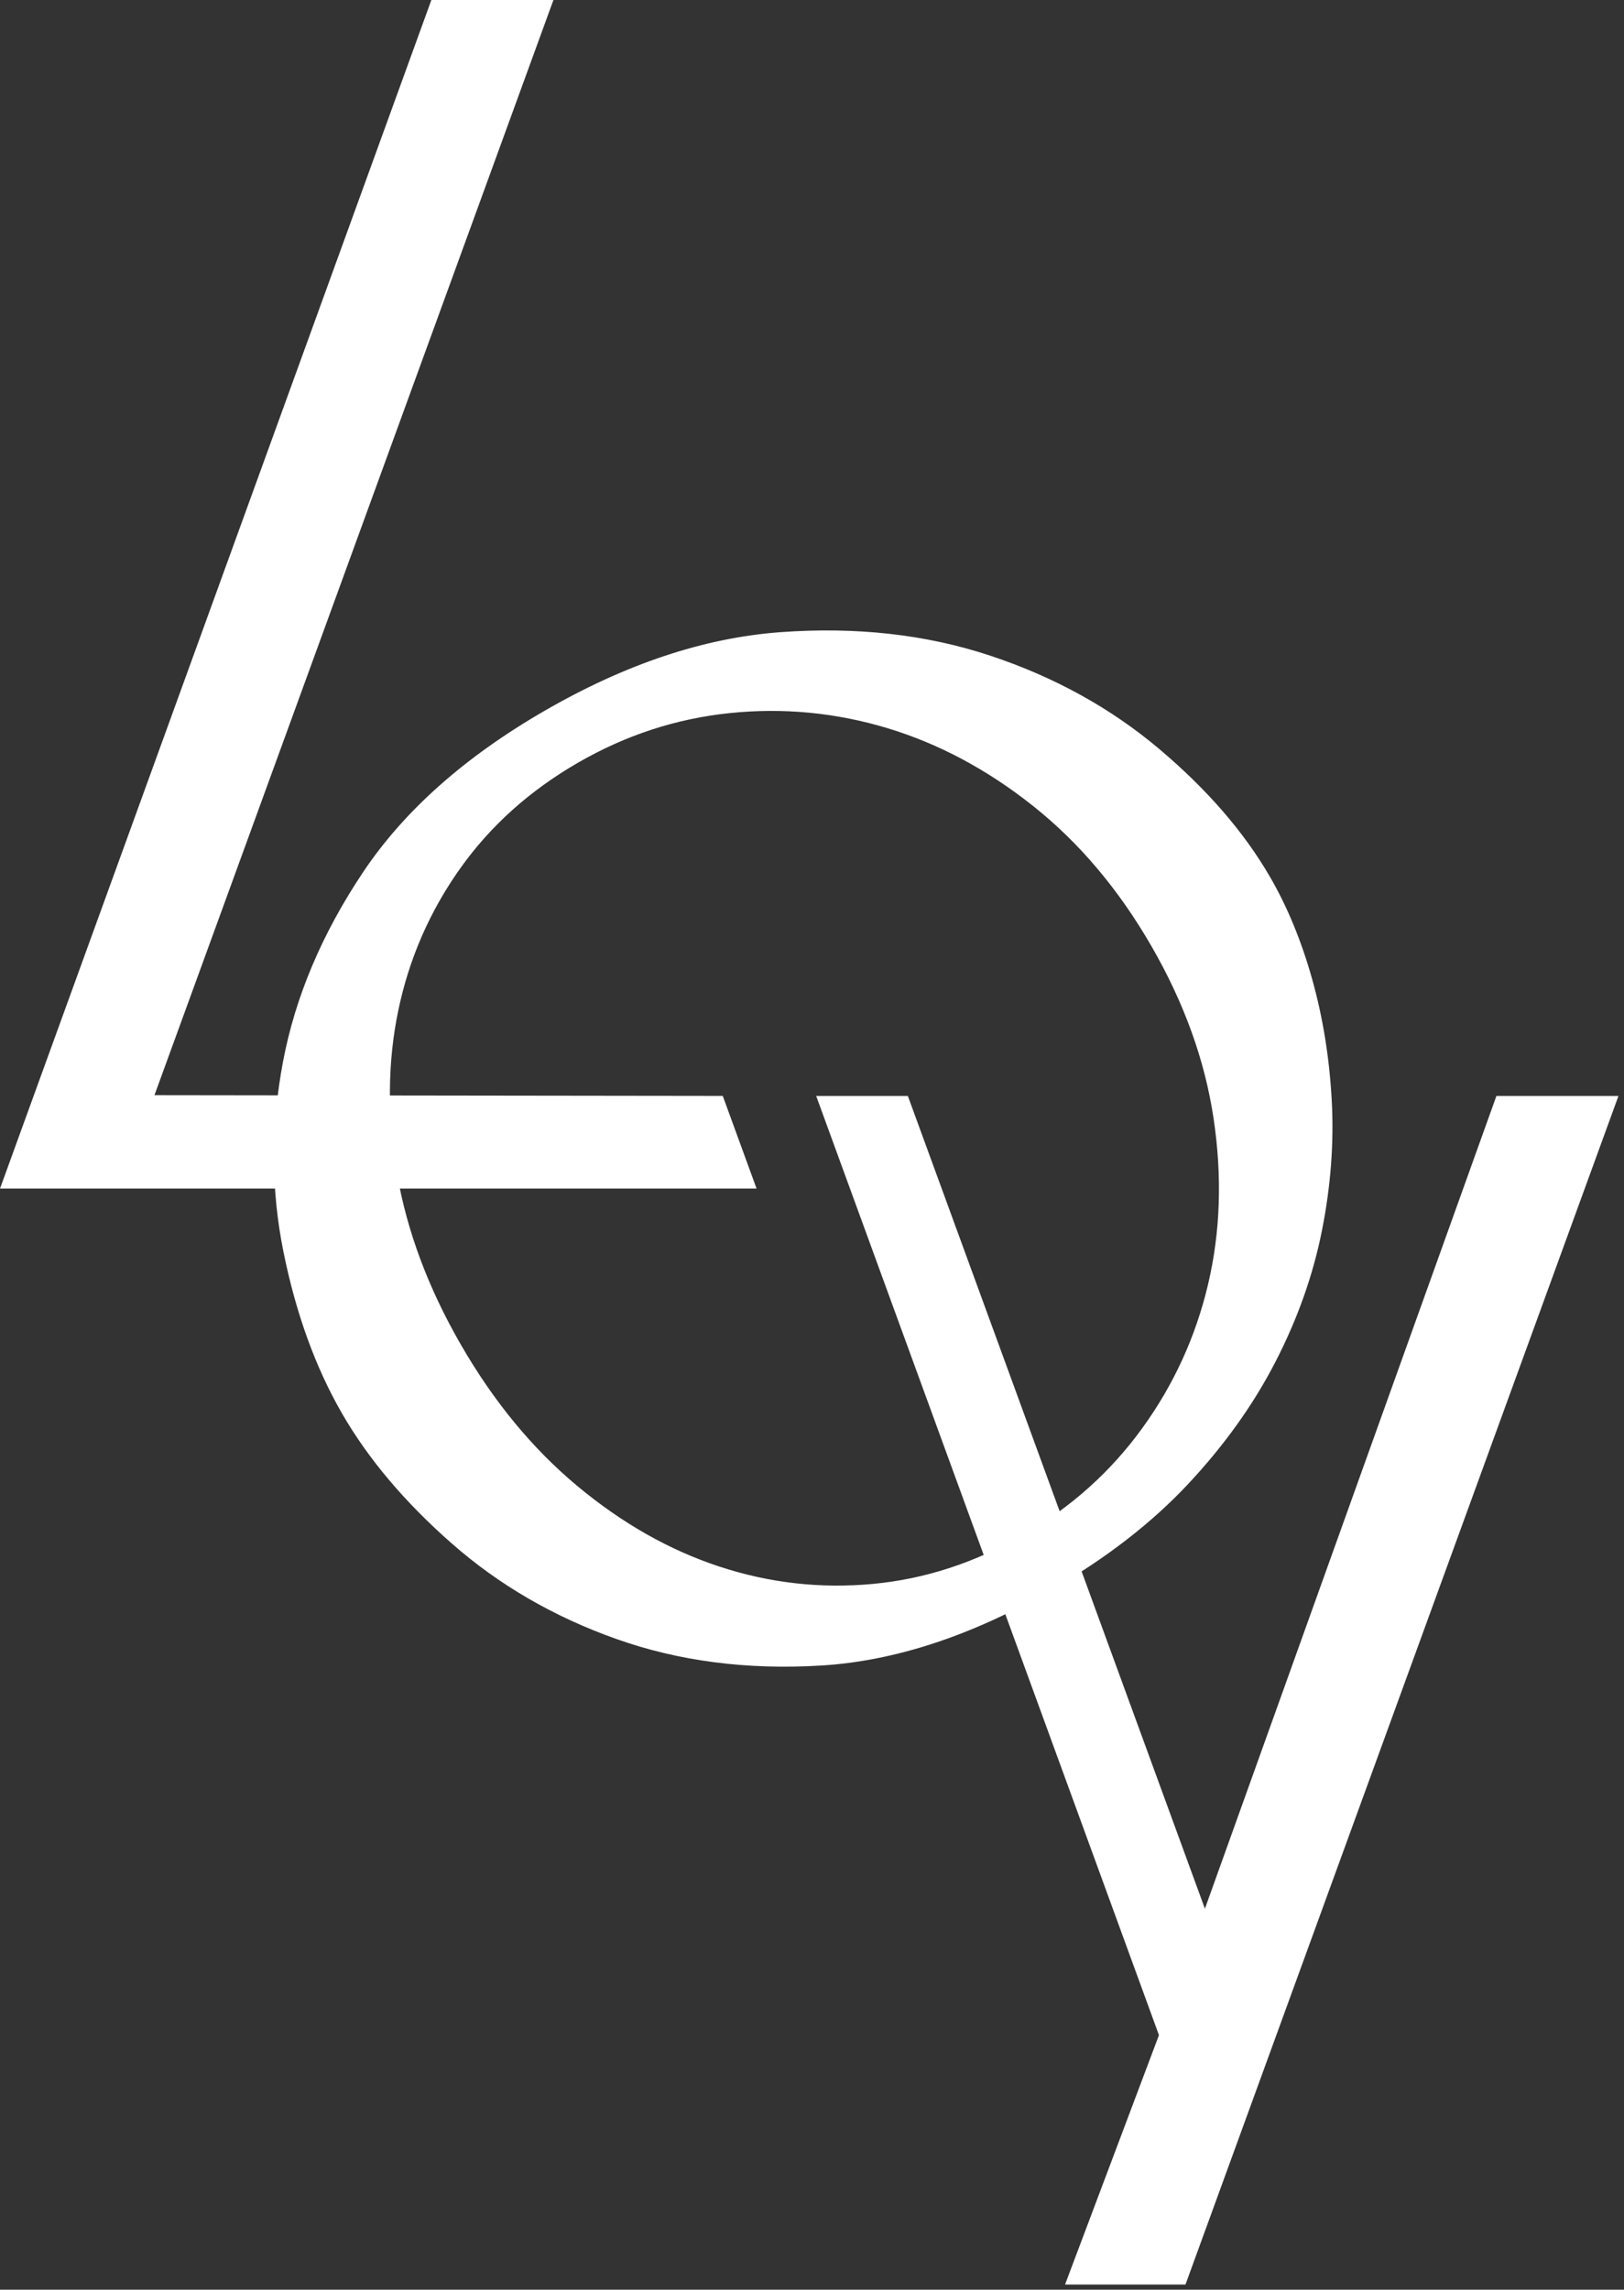 <?xml version="1.0" encoding="UTF-8"?> <svg xmlns="http://www.w3.org/2000/svg" width="276" height="389" viewBox="0 0 276 389" fill="none"><rect x="0" y="0" width="276" height="389" fill="#333333" stroke="none"/> <path d="M98.082 252.43C105.682 258.768 113.726 263.332 122.215 266.13C130.704 268.929 139.387 269.92 148.264 269.101C157.141 268.284 165.703 265.494 173.952 260.731C182.062 256.05 188.795 250.01 194.147 242.609C199.501 235.215 203.223 227.06 205.322 218.149C207.416 209.24 207.723 199.853 206.243 189.983C204.762 180.114 201.245 170.371 195.688 160.744C190.134 151.124 183.45 143.202 175.647 136.986C167.838 130.77 159.554 126.341 150.792 123.7C142.026 121.062 133.106 120.211 124.021 121.148C114.938 122.084 106.339 124.894 98.229 129.576C89.981 134.338 83.284 140.362 78.138 147.639C72.992 154.916 69.507 162.931 67.686 171.682C65.864 180.433 65.794 189.682 67.483 199.433C69.169 209.181 72.793 218.869 78.35 228.491C83.907 238.115 90.48 246.094 98.082 252.43ZM48.169 212.646C46.042 202.144 46.02 191.386 48.096 180.379C50.173 169.375 54.705 158.649 61.688 148.199C68.67 137.753 78.969 128.598 92.579 120.741C106.325 112.805 119.662 108.359 132.584 107.404C145.506 106.452 157.41 107.781 168.296 111.395C179.18 115.008 188.723 120.27 196.925 127.172C205.128 134.079 211.454 141.38 215.898 149.077C218.835 154.165 221.207 159.943 223.02 166.414C224.832 172.885 225.931 179.717 226.328 186.911C226.726 194.106 226.17 201.485 224.67 209.039C223.166 216.601 220.539 224.031 216.781 231.328C213.023 238.634 208.05 245.582 201.871 252.175C195.684 258.772 187.989 264.724 178.776 270.044C165.168 277.901 152.07 282.206 139.493 282.962C126.914 283.72 115.32 282.21 104.711 278.434C94.098 274.665 84.797 269.268 76.802 262.241C68.803 255.22 62.585 247.859 58.14 240.158C53.615 232.321 50.29 223.153 48.169 212.646Z" fill="white"></path> <path d="M122.834 186.186L26.25 186.062L94.056 0H73.311L0 201.93H128.58L122.834 186.186Z" fill="white"></path> <path d="M254.317 186.192L204.774 324.27L154.289 186.192H138.71L196.966 345.751L181.006 388.121H201.474L275.06 186.192H254.317Z" fill="white"></path> </svg> 